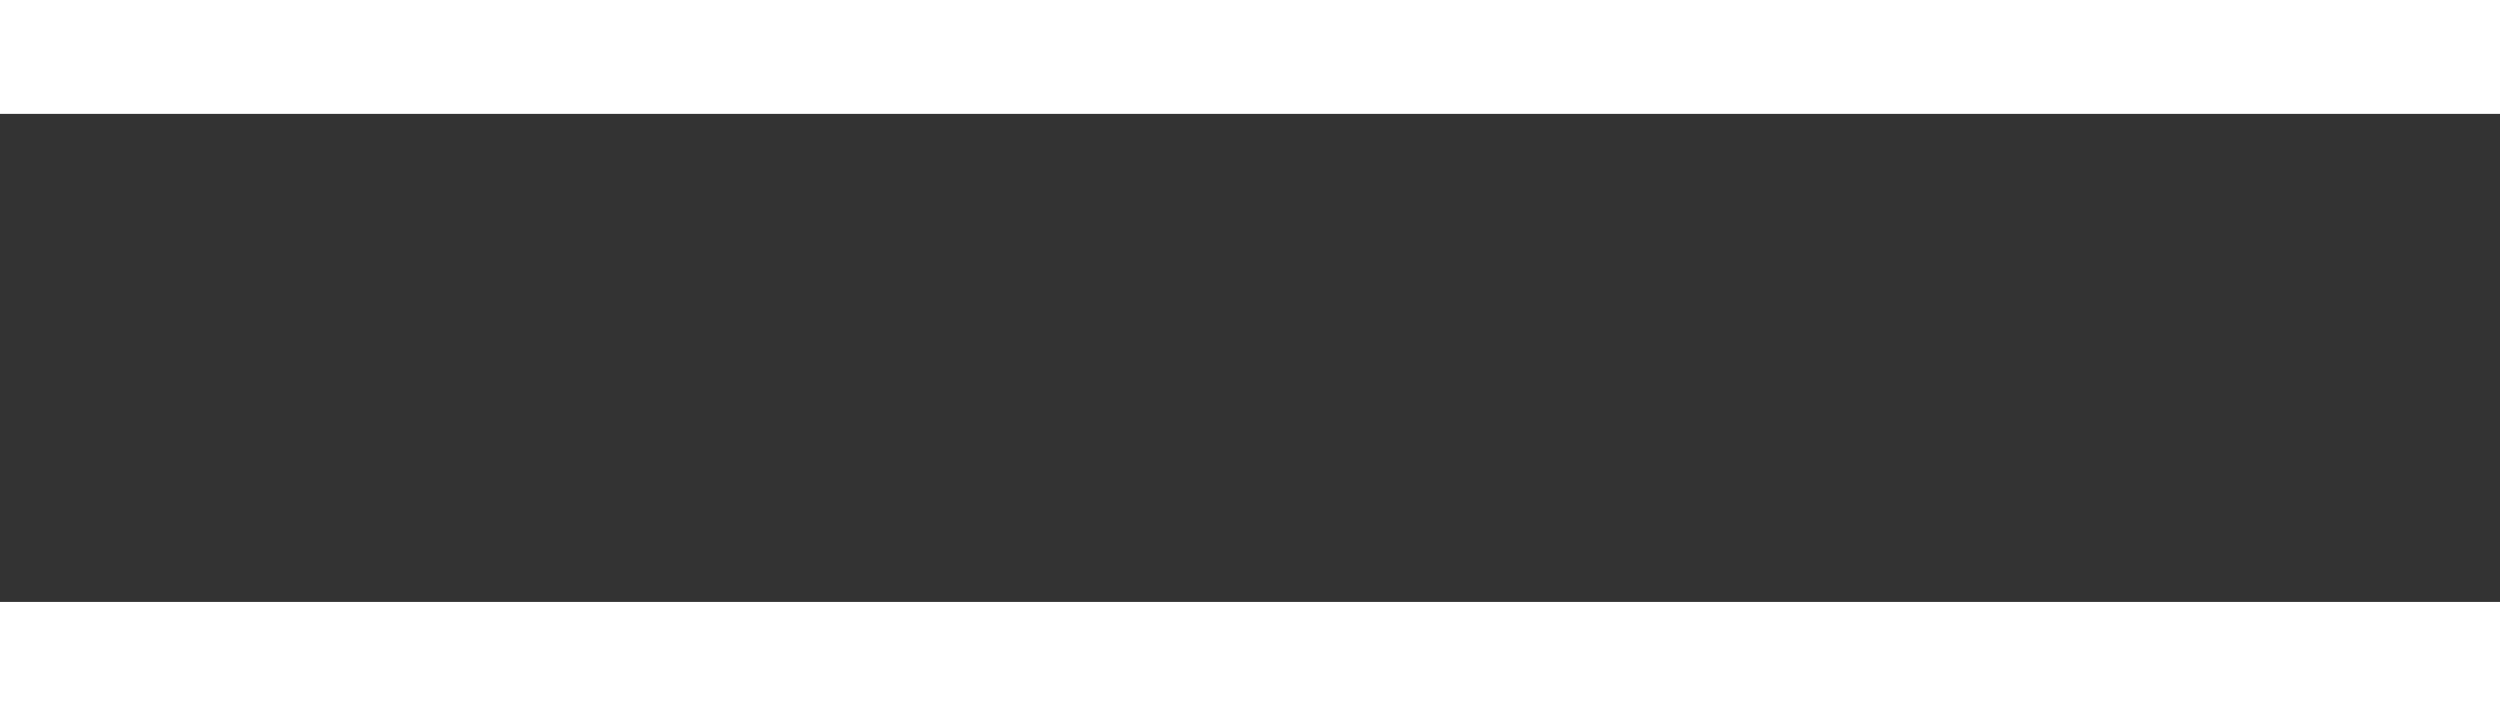 <?xml version="1.0" encoding="UTF-8" standalone="no"?> <!-- Created with Vectornator for iOS (http://vectornator.io/) --><!DOCTYPE svg PUBLIC "-//W3C//DTD SVG 1.1//EN" "http://www.w3.org/Graphics/SVG/1.1/DTD/svg11.dtd">
<svg height="100%" style="fill-rule:evenodd;clip-rule:evenodd;stroke-linecap:round;stroke-linejoin:round;" xmlns:xlink="http://www.w3.org/1999/xlink" xmlns="http://www.w3.org/2000/svg" xml:space="preserve" width="300" xmlns:vectornator="http://vectornator.io" version="1.1" viewBox="0 0 439.997 85.895">
<rect x="0" y="0" width="439.997" height="85.895" fill="#333333" stroke="none"/>
<defs/>
<g id="Layer 1" vectornator:layerName="Layer 1">
<g opacity="0.005">
<path d="M110.723+29.008L110.723+85.288L127.098+85.288L127.098+29.008L110.723+29.008Z" fill-rule="evenodd" fill="#ffffff" opacity="1"/>
<path d="M155.26+0.259L155.198+0.291L139.167+0.291L139.167+85.42L155.354+85.42L154.979+30.717L190.698+85.42L206.948+85.42L206.948+0.291L190.698+0.291L190.698+54.102L155.354+0.418L155.354+0.291L155.292+0.291L155.26+0.259Z" fill-rule="evenodd" fill="#ffffff" opacity="1"/>
<path d="M0+0.405L0+85.374L16.187+85.374L15.812+30.78L41.375+85.636L57+85.636L82.531+30.78L82.156+85.374L98.344+85.374L98.344+0.405L78.63+0.259L49.172+64.101L19.141+0.259L0+0.405Z" fill-rule="evenodd" fill="#ffffff" opacity="1"/>
<path d="M218.027+36.138L218.027+0.388L253.996+0.388C266.608+0.388+275.923+5.665+281.964+16.232C285.209+21.94+287.239+28.596+288.121+36.138L270.339+36.138C269.903+33.017+269.25+30.111+268.246+27.544C264.998+19.283+259.259+15.138+251.027+15.138L234.964+15.138L234.964+36.138L218.027+36.138Z" fill-rule="evenodd" fill="#ffffff" opacity="1"/>
</g>
<g opacity="1">
<path d="M365.521+85.644L391.052+43.767L364.209+0.293L384.49+0.293L401.24+29.361L417.116+0.293L438.303+0.293L411.178+44.47L386.365+85.644L365.521+85.644Z" fill-rule="evenodd" fill="#596365" opacity="1"/>
<path d="M297.831+0.25L297.831+15.72L354.487+15.72L354.487+0.25L297.831+0.25Z" fill-rule="evenodd" fill="#596365" opacity="1"/>
<path d="M297.903+69.723L297.903+85.194L354.234+85.194L354.234+69.723L297.903+69.723Z" fill-rule="evenodd" fill="#596365" opacity="1"/>
<path d="M297.651+35.627L297.651+51.097L374.037+51.097L374.037+35.627L297.651+35.627Z" fill-rule="evenodd" fill="#596365" opacity="1"/>
<path d="M218.093+49.596L218.093+85.347L254.062+85.347C266.674+85.347+275.989+80.07+282.03+69.502C285.275+63.794+287.305+57.138+288.187+49.596L270.405+49.596C269.969+52.717+269.316+55.623+268.312+58.19C265.064+66.451+259.325+70.596+251.093+70.596L235.03+70.596L235.03+49.596L218.093+49.596Z" fill-rule="evenodd" fill="#596365" opacity="1"/>
</g>
</g>
</svg>
